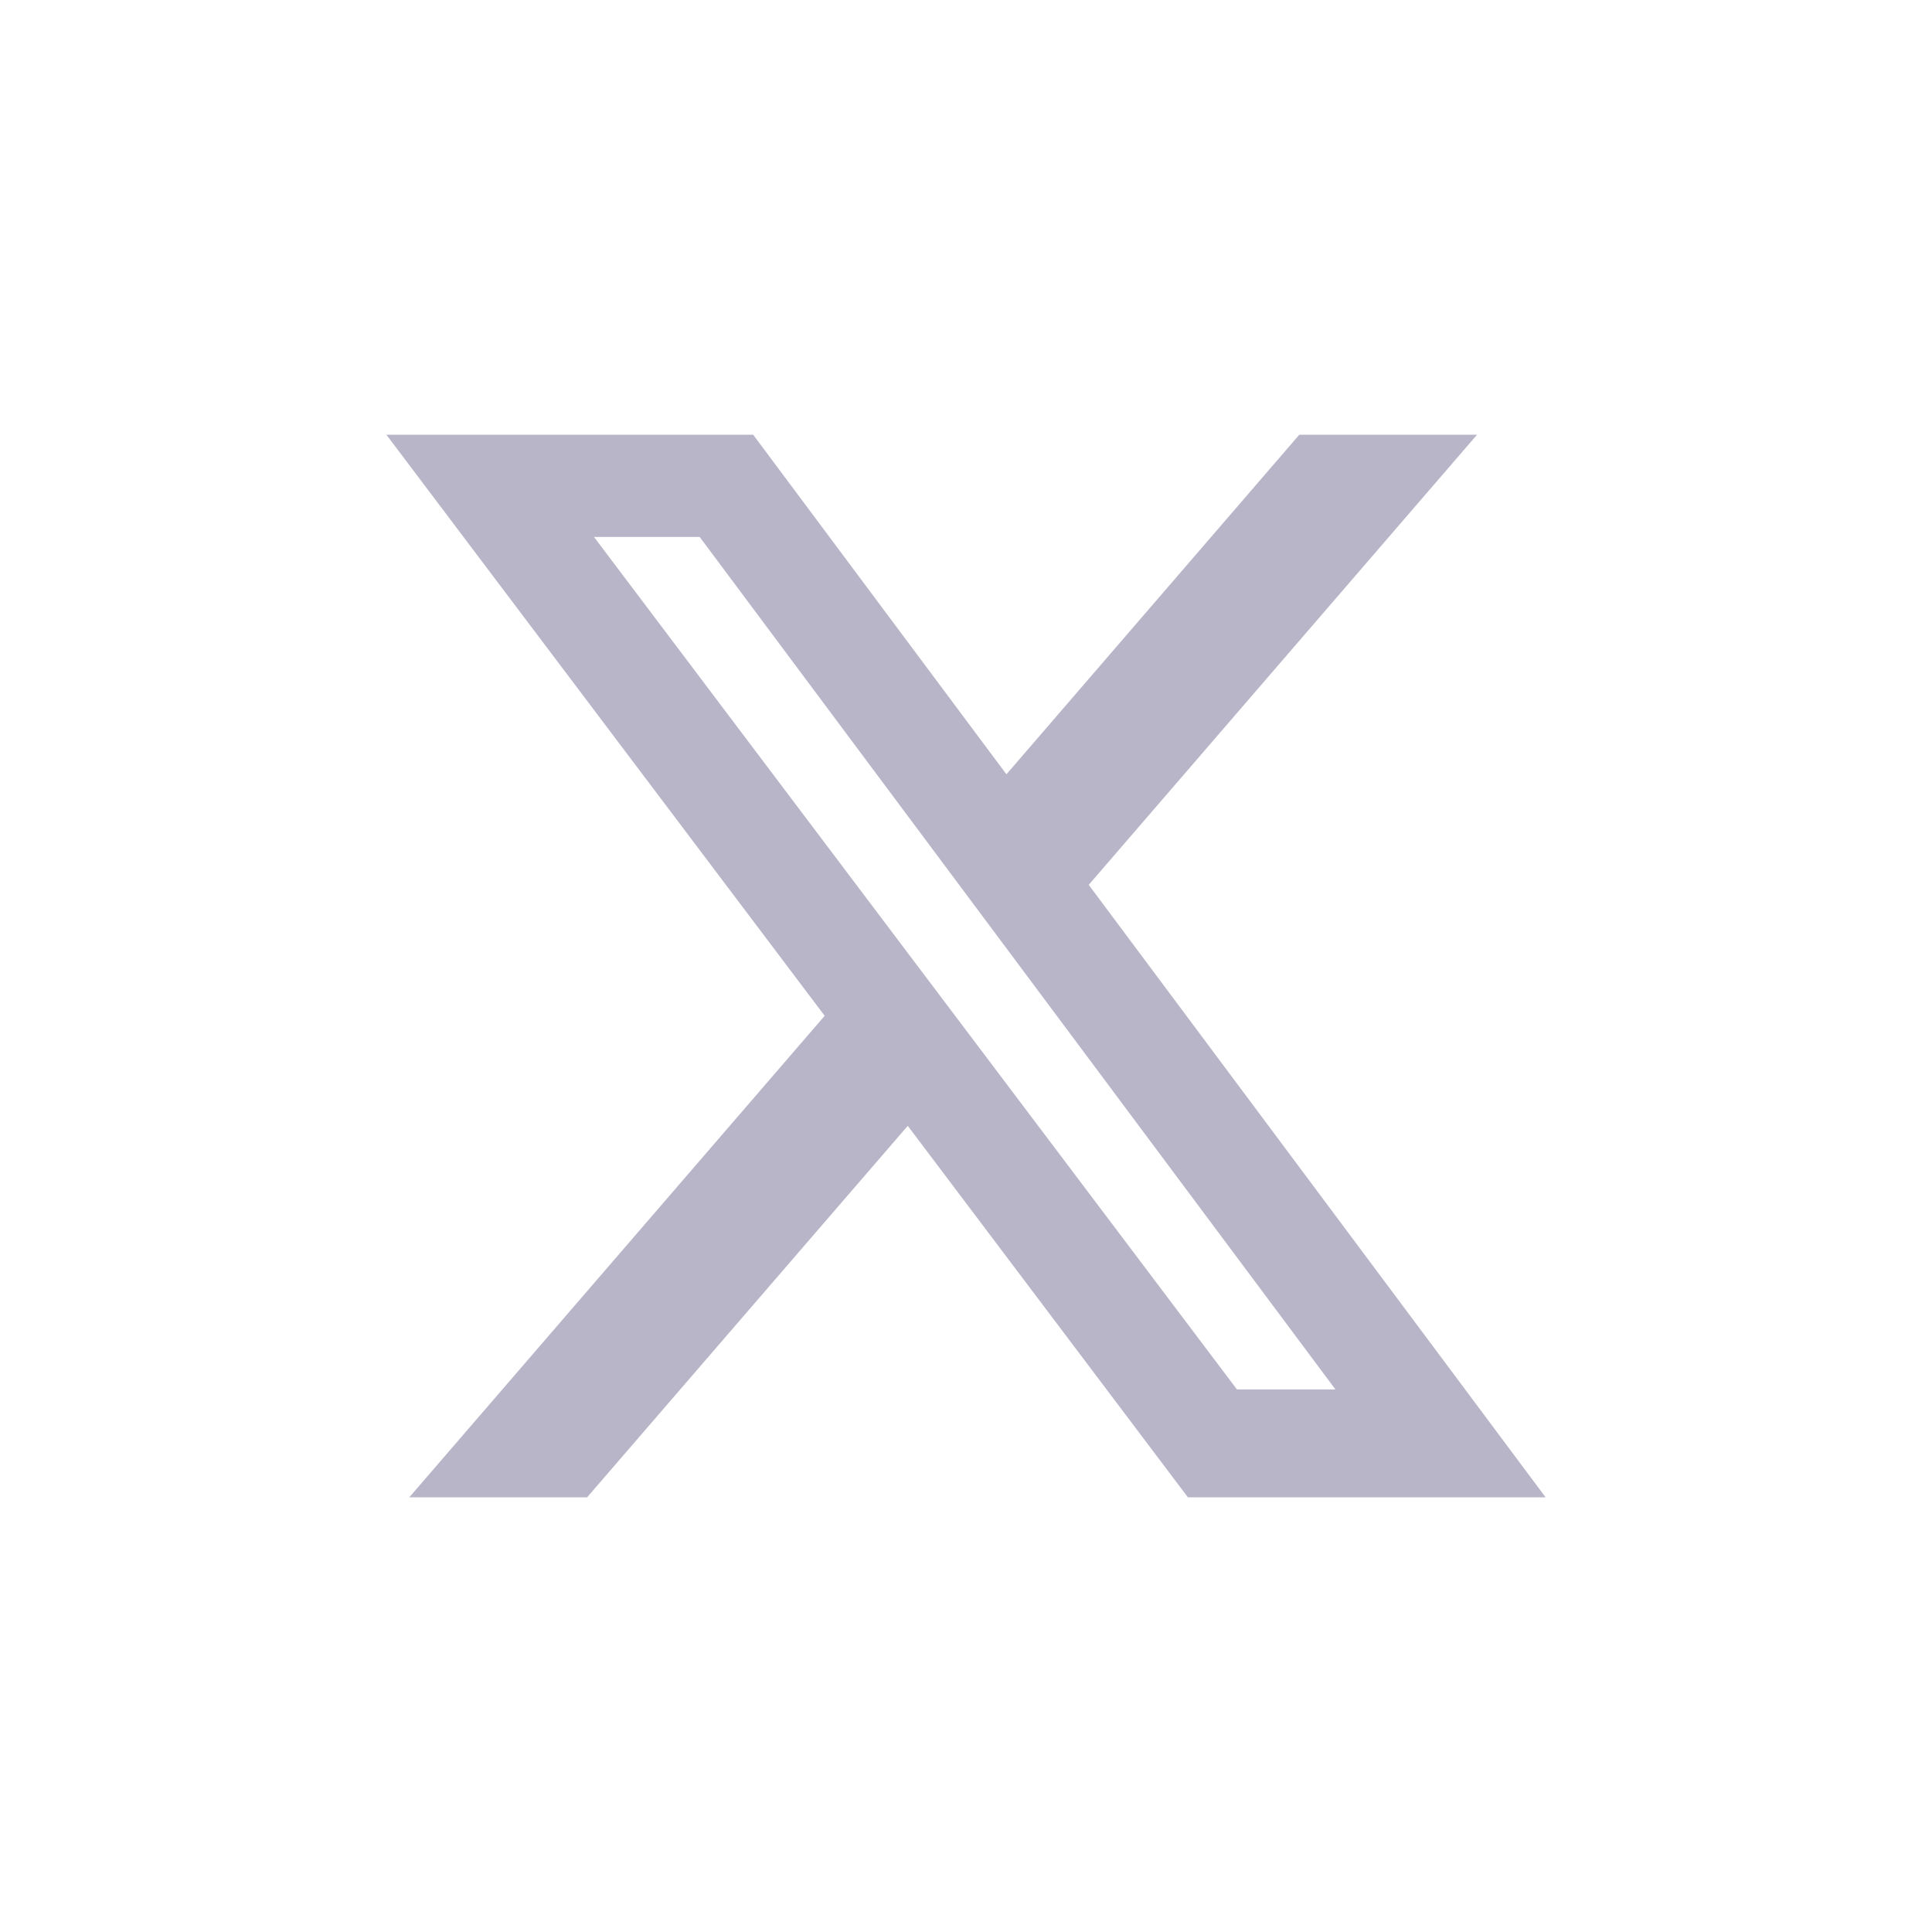<svg width="40" height="40" viewBox="0 0 40 40" fill="none" xmlns="http://www.w3.org/2000/svg">
<path d="M26.901 9H30.581L22.541 18.32L32 31H24.594L18.794 23.309L12.156 31H8.474L17.074 21.031L8 9.001H15.594L20.837 16.031L26.901 9ZM25.61 28.767H27.649L14.486 11.117H12.298L25.61 28.767Z" fill="#B8B5C9"/>
</svg>
